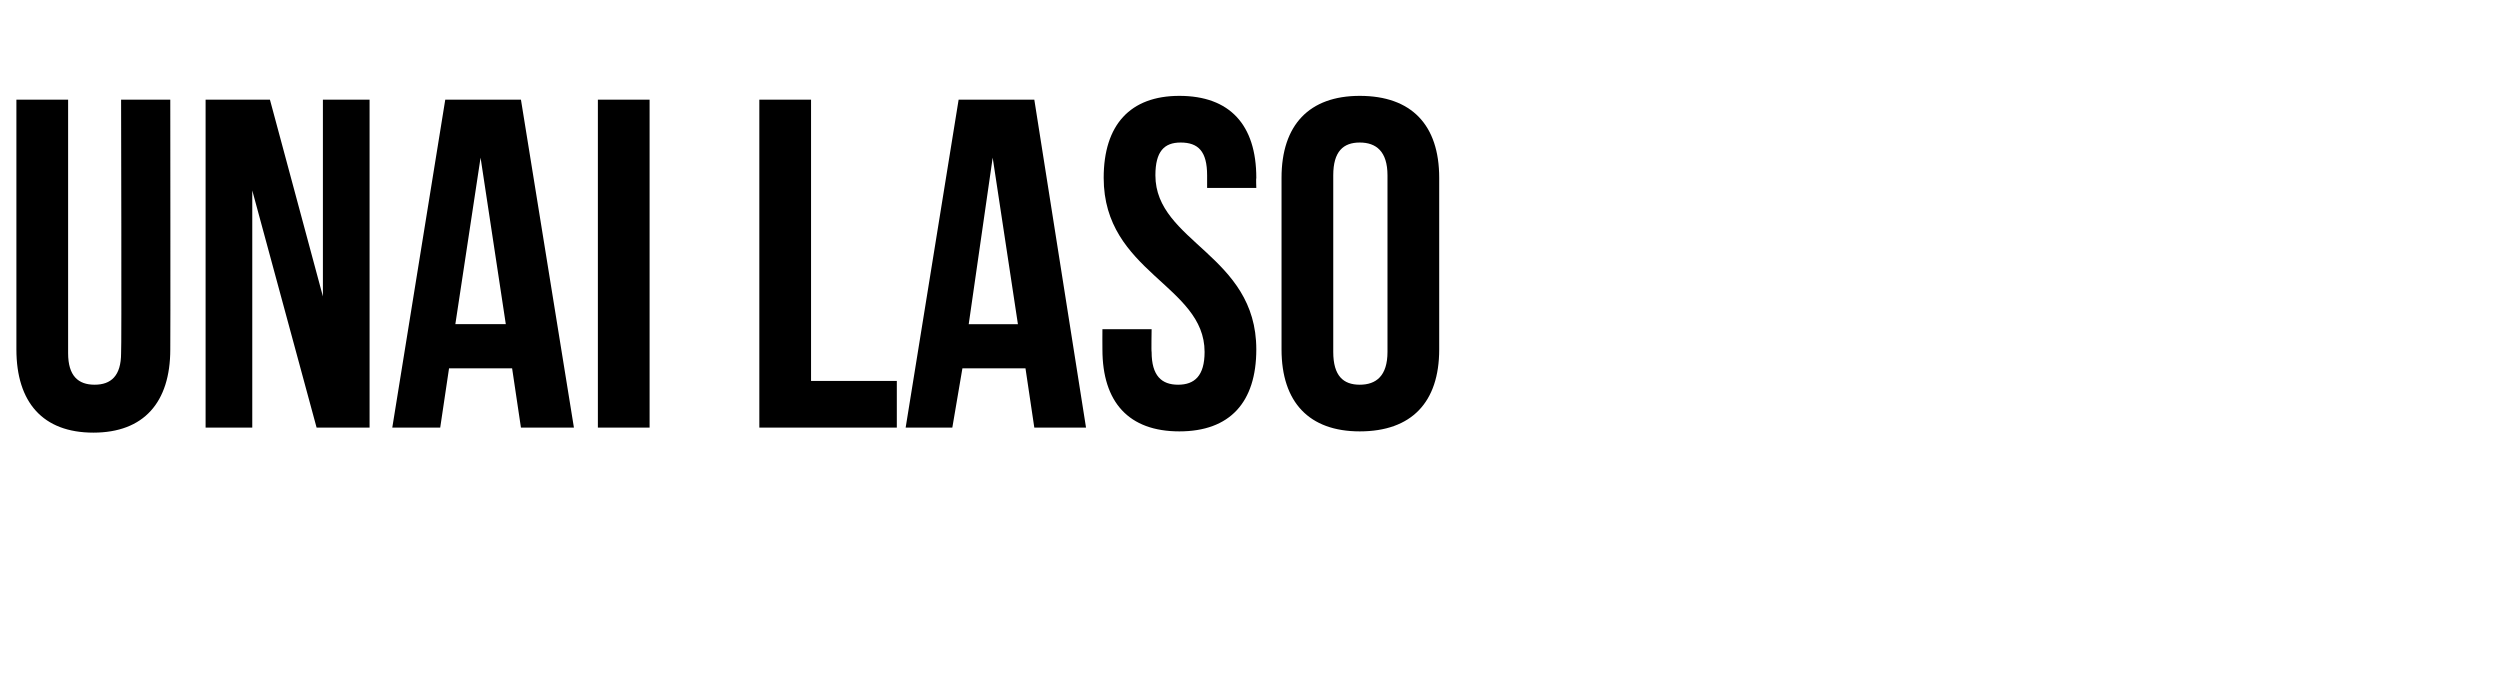 <?xml version="1.0" standalone="no"?><!DOCTYPE svg PUBLIC "-//W3C//DTD SVG 1.1//EN" "http://www.w3.org/Graphics/SVG/1.1/DTD/svg11.dtd"><svg xmlns="http://www.w3.org/2000/svg" version="1.1" width="198.2px" height="55.3px" viewBox="0 -6 198.2 55.3" style="top:-6px"><desc>UNAI LASO</desc><defs/><g id="Polygon45362"><path d="m5.4 1.9c0 0 0 20.08 0 20.1c0 1.8.8 2.5 2.1 2.5c1.3 0 2.1-.7 2.1-2.5c.05-.02 0-20.1 0-20.1l3.9 0c0 0 .02 19.82 0 19.8c0 4.2-2.1 6.6-6.1 6.6c-4 0-6.1-2.4-6.1-6.6c0 .02 0-19.8 0-19.8l4.1 0zm14.6 7.2l0 18.8l-3.7 0l0-26l5.1 0l4.2 15.6l0-15.6l3.7 0l0 26l-4.2 0l-5.1-18.8zm25.5 18.8l-4.2 0l-.7-4.7l-5 0l-.7 4.7l-3.8 0l4.2-26l6 0l4.2 26zm-9.4-8.2l4 0l-2-13.2l-2 13.2zm11.3-17.8l4.1 0l0 26l-4.1 0l0-26zm12.8 0l4.1 0l0 22.3l6.8 0l0 3.7l-10.9 0l0-26zm25.9 26l-4.1 0l-.7-4.7l-5 0l-.8 4.7l-3.7 0l4.2-26l6 0l4.1 26zm-9.3-8.2l3.9 0l-2-13.2l-1.9 13.2zm16.7-18.1c4 0 6.1 2.3 6.1 6.5c-.03.02 0 .8 0 .8l-3.9 0c0 0 0-1.04 0-1c0-1.9-.7-2.6-2.1-2.6c-1.3 0-2 .7-2 2.6c0 5.3 8 6.3 8 13.8c0 4.2-2.1 6.5-6.1 6.5c-4 0-6.1-2.3-6.1-6.5c-.01-.02 0-1.6 0-1.6l3.9 0c0 0-.03 1.84 0 1.8c0 1.9.8 2.6 2.1 2.6c1.3 0 2.1-.7 2.1-2.6c0-5.3-8-6.3-8-13.8c0-4.2 2.1-6.5 6-6.5zm12.2 20.3c0 1.9.8 2.6 2.1 2.6c1.3 0 2.2-.7 2.2-2.6c0 0 0-14 0-14c0-1.9-.9-2.6-2.2-2.6c-1.3 0-2.1.7-2.1 2.6c0 0 0 14 0 14zm-4.1-13.8c0-4.2 2.2-6.5 6.2-6.5c4.1 0 6.3 2.3 6.3 6.5c0 0 0 13.6 0 13.6c0 4.2-2.2 6.5-6.3 6.5c-4 0-6.2-2.3-6.2-6.5c0 0 0-13.6 0-13.6z" stroke="none" fill="#000"/></g></svg>